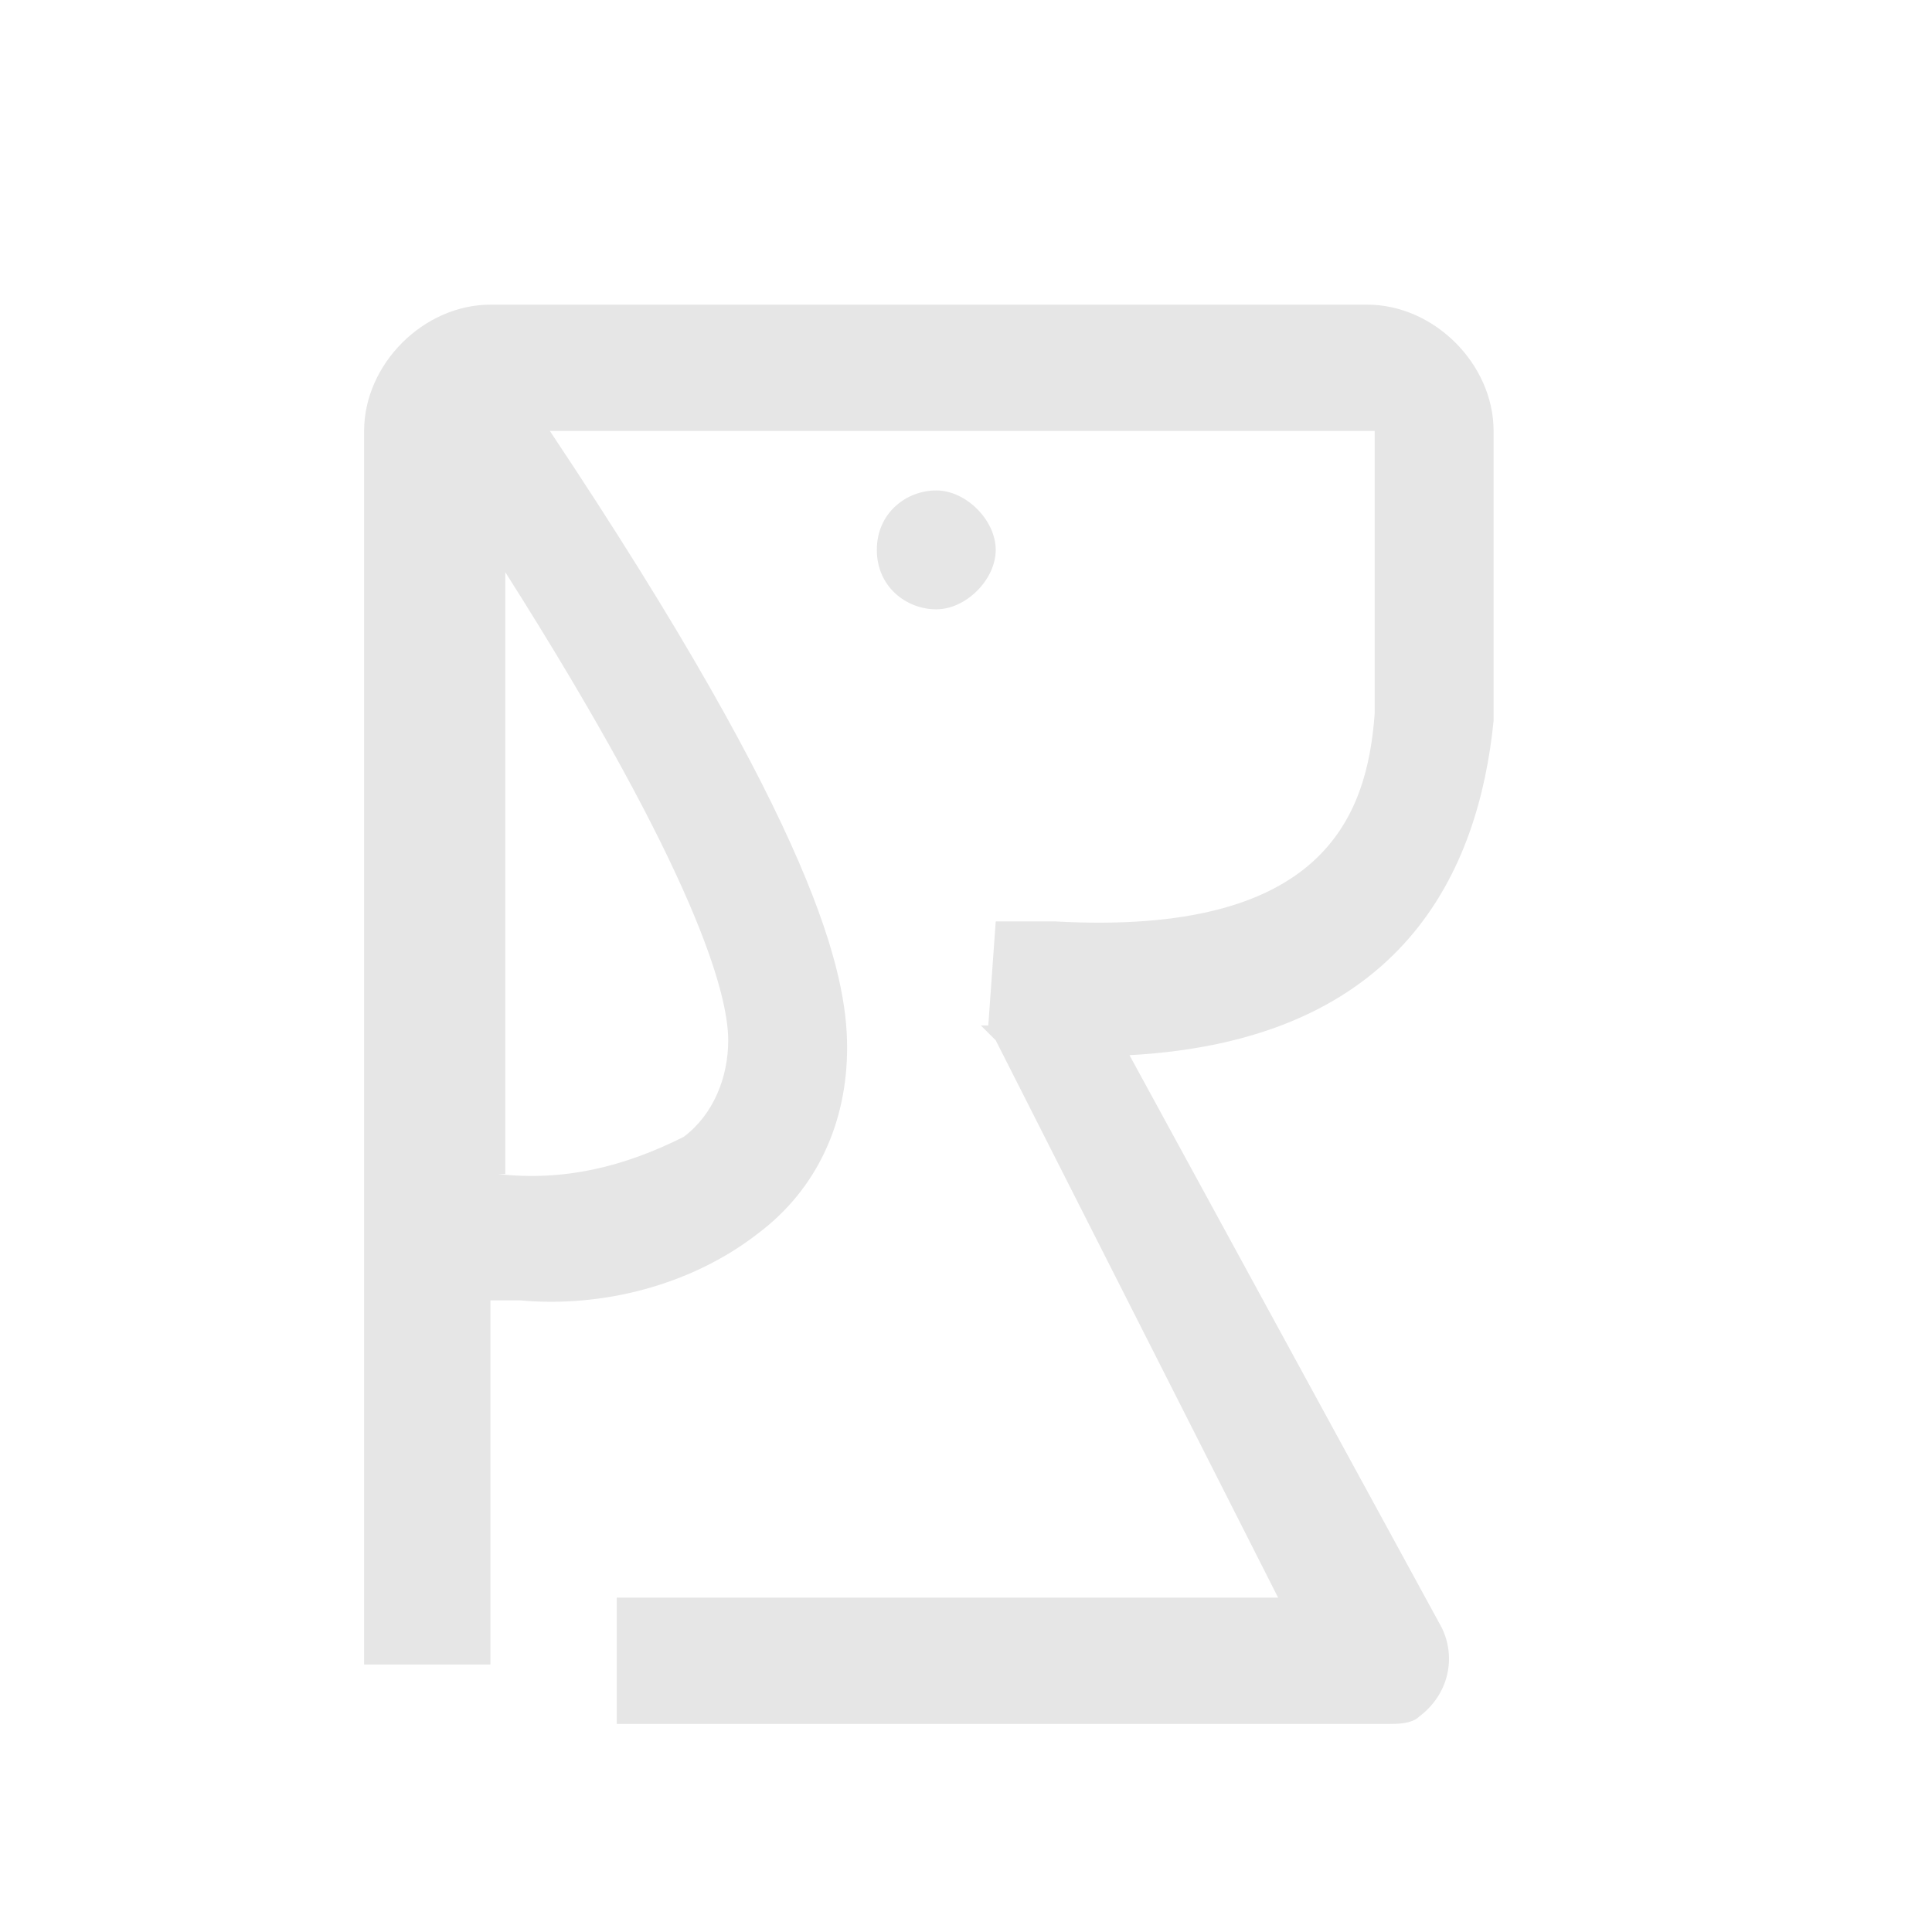 <?xml version="1.0" standalone="no"?><!DOCTYPE svg PUBLIC "-//W3C//DTD SVG 1.1//EN" "http://www.w3.org/Graphics/SVG/1.1/DTD/svg11.dtd"><svg t="1734594173092" class="icon" viewBox="0 0 1024 1024" version="1.1" xmlns="http://www.w3.org/2000/svg" p-id="56766" xmlns:xlink="http://www.w3.org/1999/xlink" width="200" height="200"><path d="M527.754 551.385l-3.938-3.938-3.938-3.938h3.938l3.938-55.138h31.508c141.785 7.877 165.415-55.138 169.354-110.277V228.431H291.446c141.785 212.677 157.538 287.508 157.538 326.892 0 39.385-15.754 74.831-47.262 98.462-35.446 27.569-82.708 39.385-126.031 35.446h-15.754v192.985H192.985V228.431c0-35.446 31.508-66.954 66.954-66.954h464.738c35.446 0 66.954 31.508 66.954 66.954v153.6c-7.877 78.769-47.262 169.354-192.985 177.231l165.415 303.262c7.877 15.754 3.938 35.446-11.815 47.262-3.938 3.938-11.815 3.938-15.754 3.938H326.892v-66.954h350.523L527.754 551.385z m-263.877 70.892c35.446 3.938 66.954-3.938 98.462-19.692 15.754-11.815 23.631-31.508 23.631-51.2 0-23.631-15.754-86.646-118.154-248.123v319.015z m200.862-330.831c0-19.692 15.754-31.508 31.508-31.508s31.508 15.754 31.508 31.508-15.754 31.508-31.508 31.508-31.508-11.815-31.508-31.508z" fill="#e6e6e6" p-id="56767"></path></svg>
